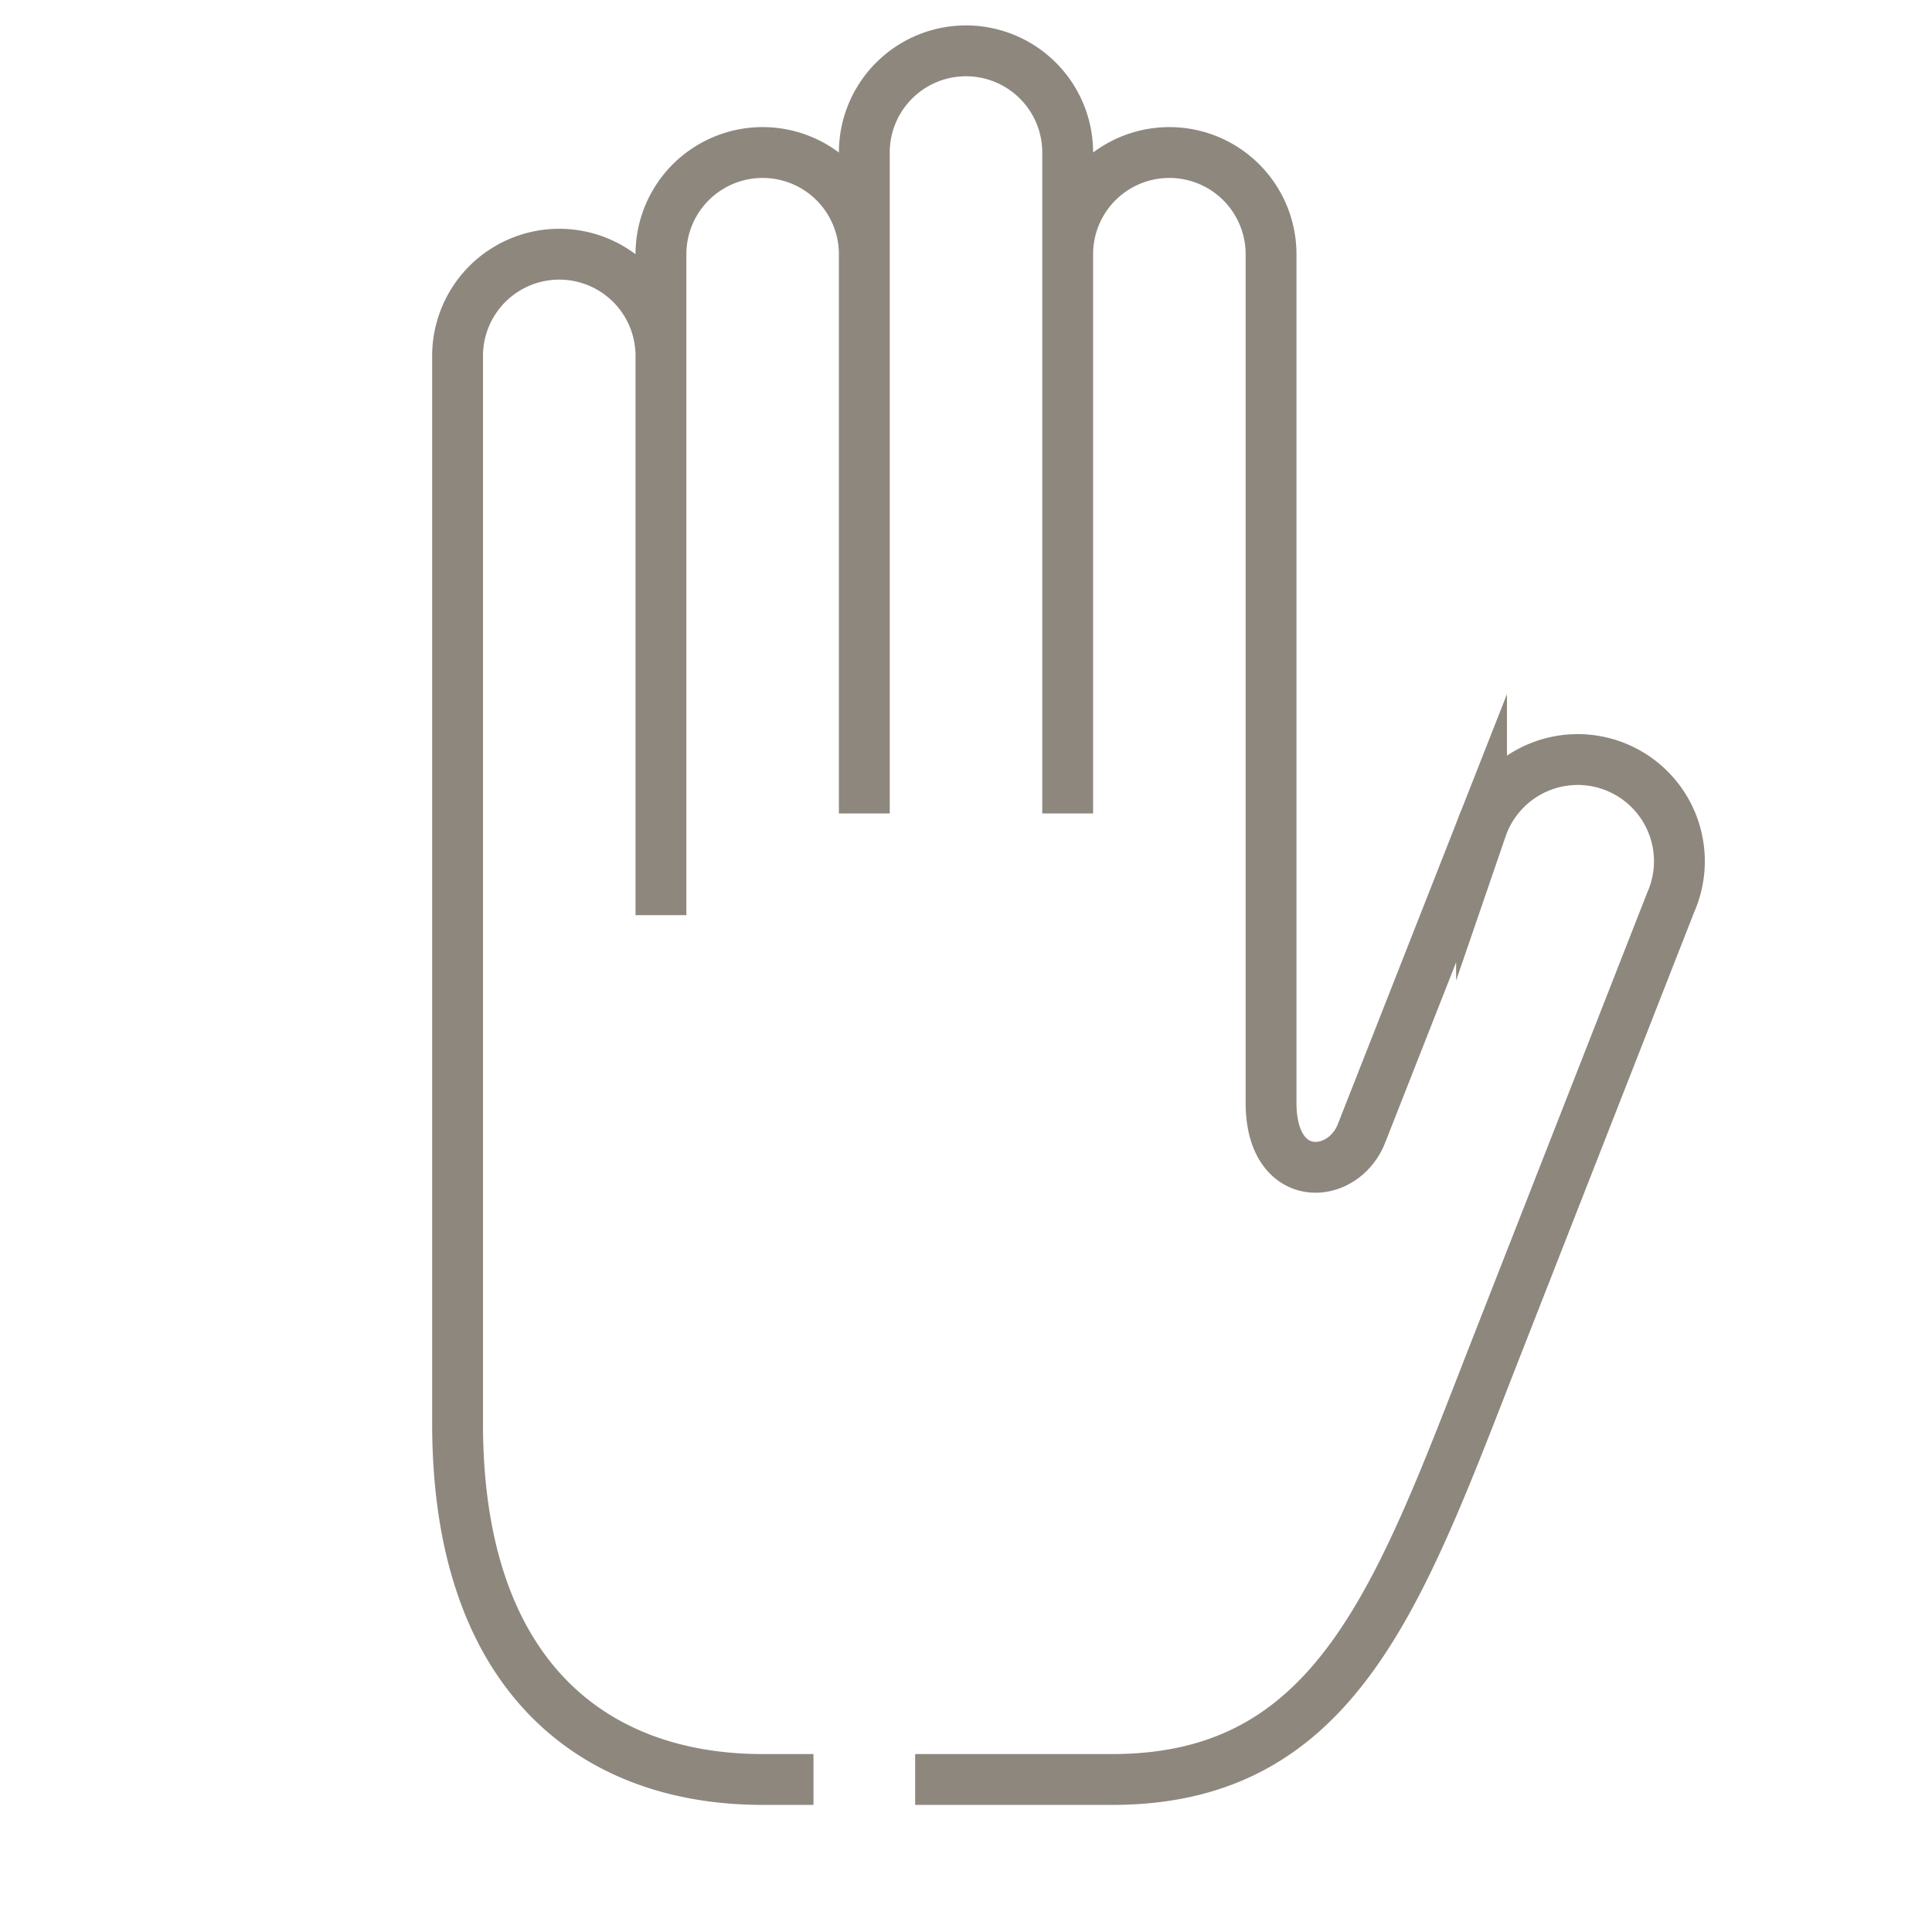 <svg xmlns="http://www.w3.org/2000/svg" viewBox="0 0 38 38"><defs><style>.cls-1,.cls-2{fill:none;}.cls-1{stroke:#72695e;stroke-miterlimit:10;opacity:0.8;}</style></defs><title>mudra_abhaya</title><g id="Слой_2" data-name="Слой 2"><g id="Layer_1" data-name="Layer 1"><path class="cls-1" d="M21,16V5a2,2,0,0,1,4,0V21.69c0,1.63,1.42,1.53,1.78.6l2.36-6a2,2,0,1,1,3.72,1.46L29.4,26.58C27.52,31.39,26.29,35,21.88,35H18M13,18V7A2,2,0,0,0,9,7V28c0,4.92,2.63,7,6,7h1m5-19V3a2,2,0,0,0-4,0V16m0,0V5a2,2,0,0,0-4,0V16"/><rect class="cls-2" width="38" height="38"/></g></g></svg>